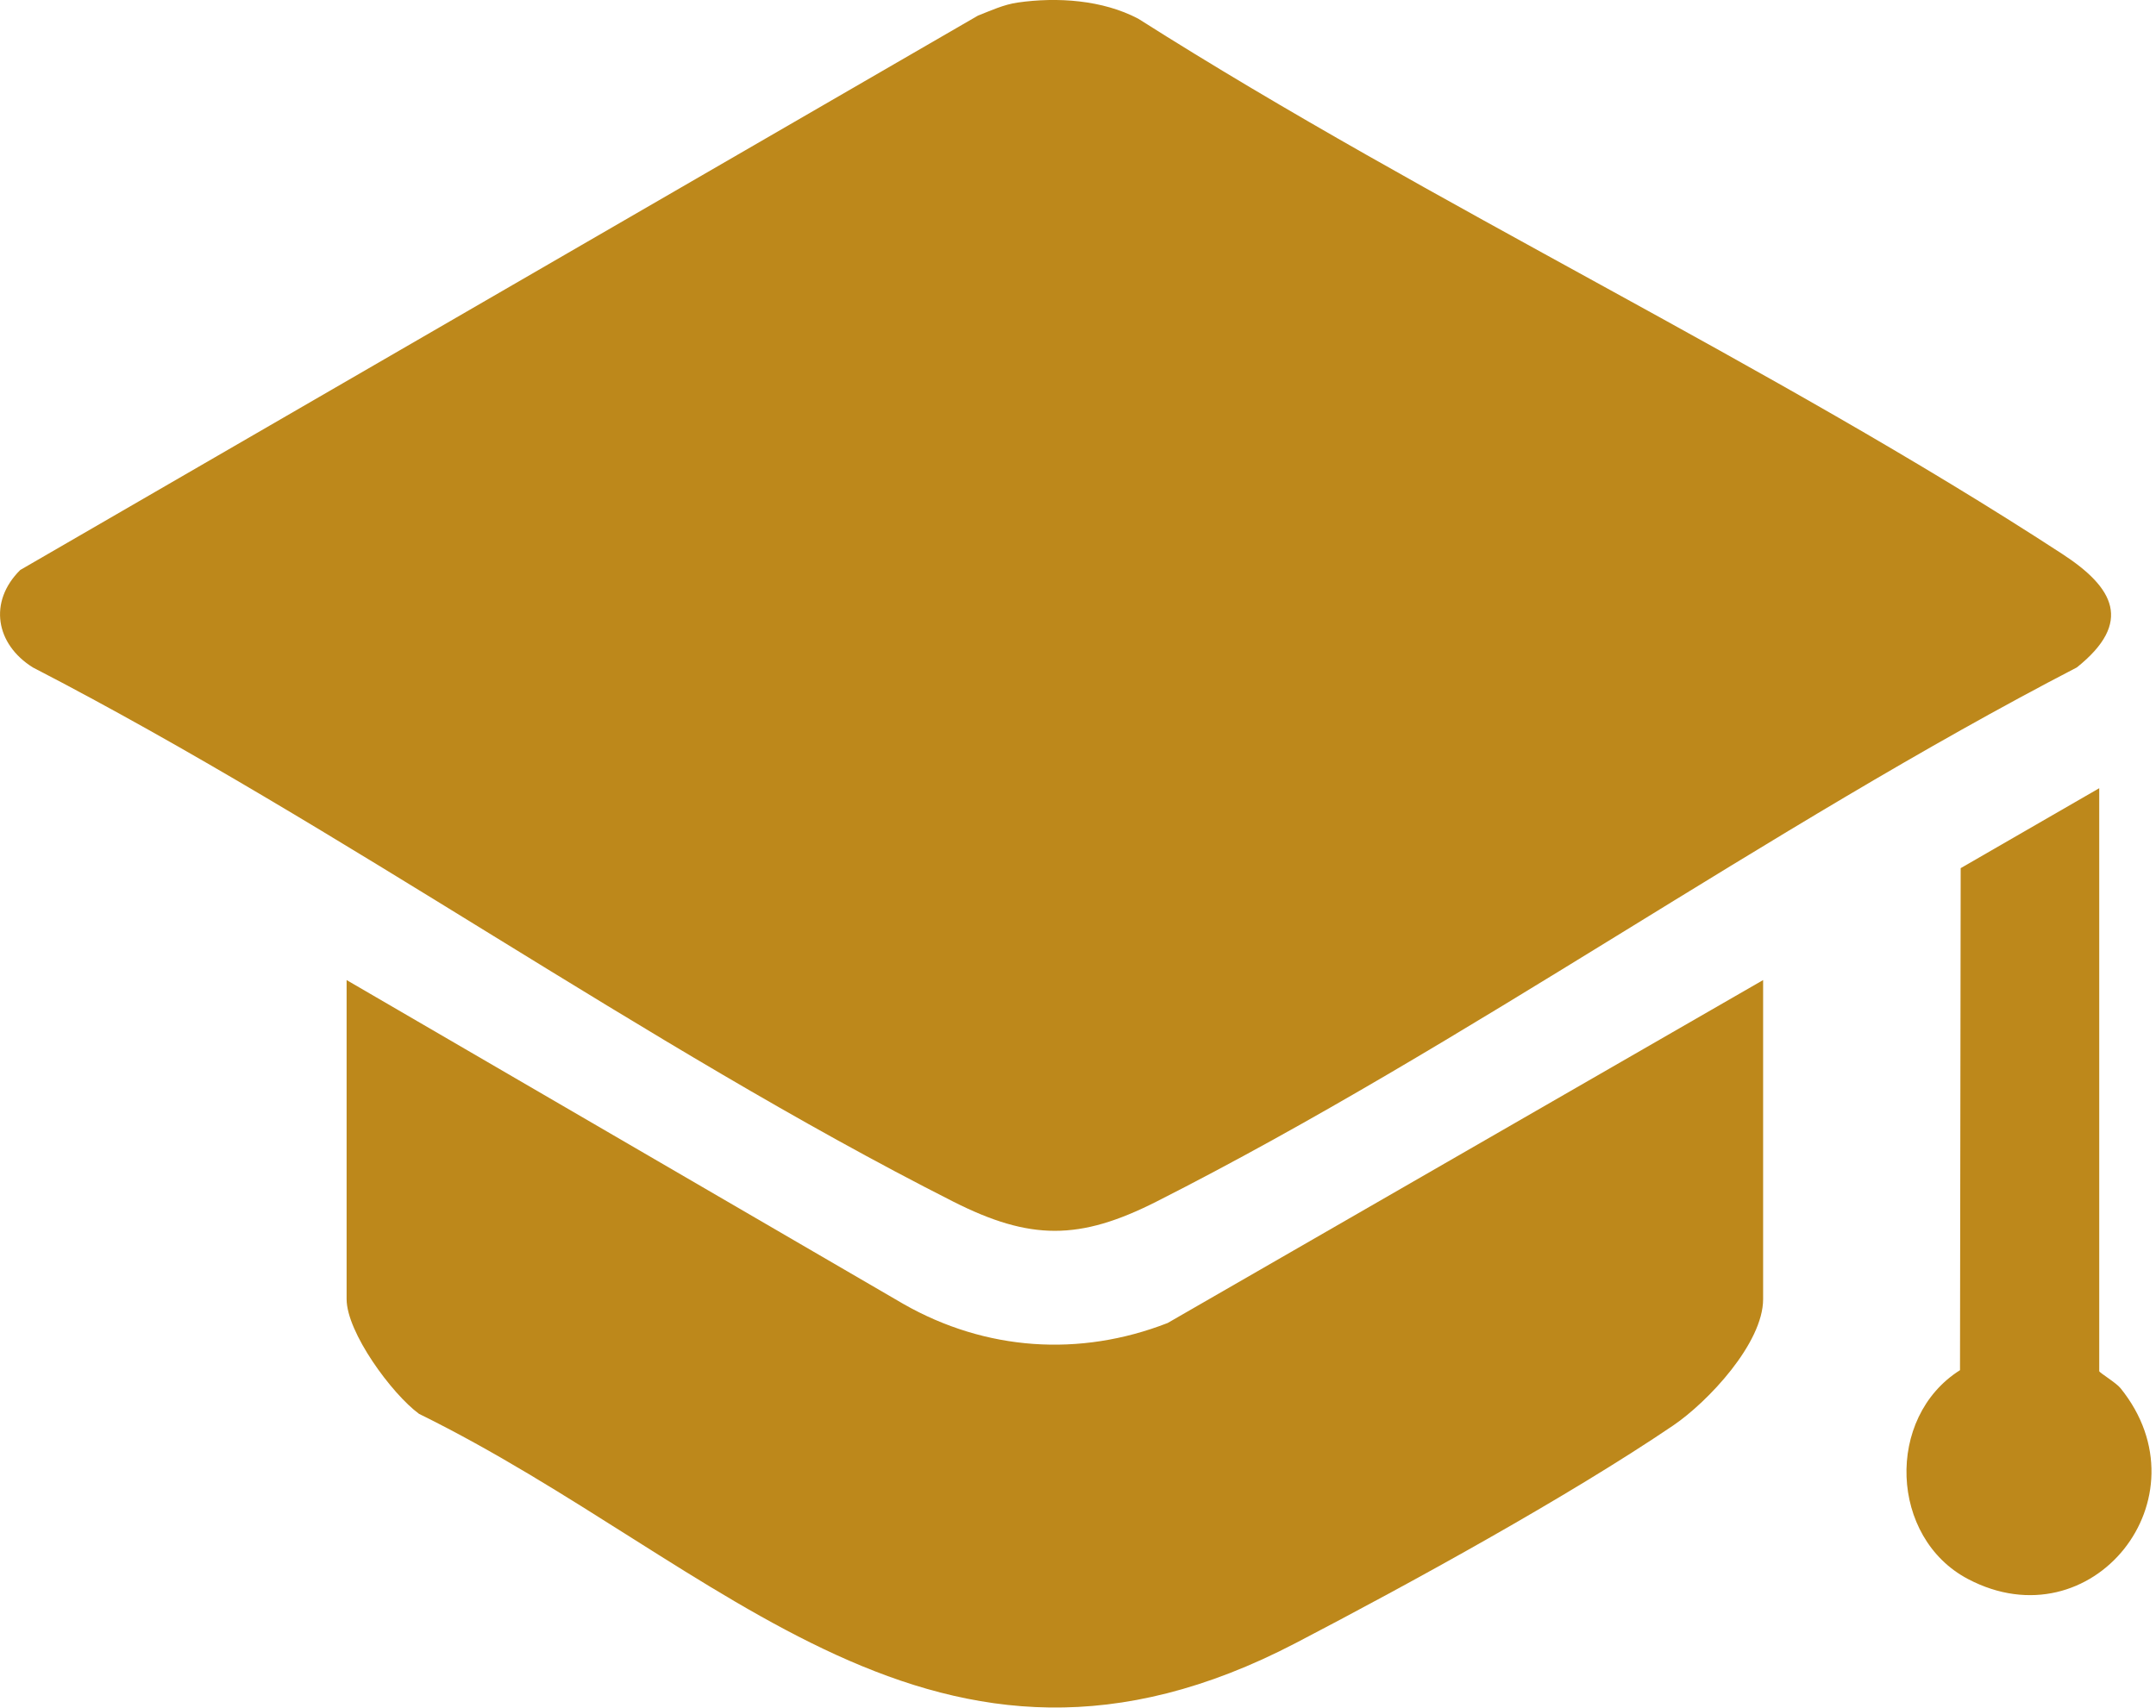 <?xml version="1.0" encoding="UTF-8"?> <svg xmlns="http://www.w3.org/2000/svg" width="448" height="355" viewBox="0 0 448 355" fill="none"><path d="M211.463 0.53C219.683 -0.65 229.113 -0.02 236.523 3.89C298.243 43.06 367.563 75.41 428.533 115.14C439.223 122.11 443.303 129.32 431.553 138.72C366.973 172.2 304.853 217.04 240.313 249.74C224.313 257.85 214.063 257.84 198.063 249.74C133.543 217.05 71.433 172.11 6.823 138.72C-0.897 133.9 -2.457 125.08 4.203 118.47L203.203 3.25C205.873 2.2 208.583 0.94 211.463 0.53Z" fill="#BD881B"></path><path d="M366.363 270.019C366.363 279.169 354.893 291.369 347.713 296.249C325.873 311.069 292.983 329.119 269.253 341.489C194.393 380.539 150.283 324.939 87.073 293.859C81.413 289.709 72.023 276.909 72.023 270.009V203.699L187.743 271.029C204.813 280.759 224.343 282.099 242.623 274.979L366.363 203.699V270.019Z" fill="#BD881B"></path><path d="M436.204 163.82V284.98C436.204 285.29 439.714 287.38 440.634 288.53C459.034 311.34 434.654 341.73 408.934 328.19C392.644 319.61 391.734 294.59 407.274 284.78L407.414 180.44L436.194 163.83L436.204 163.82Z" fill="#BD881B"></path></svg> 